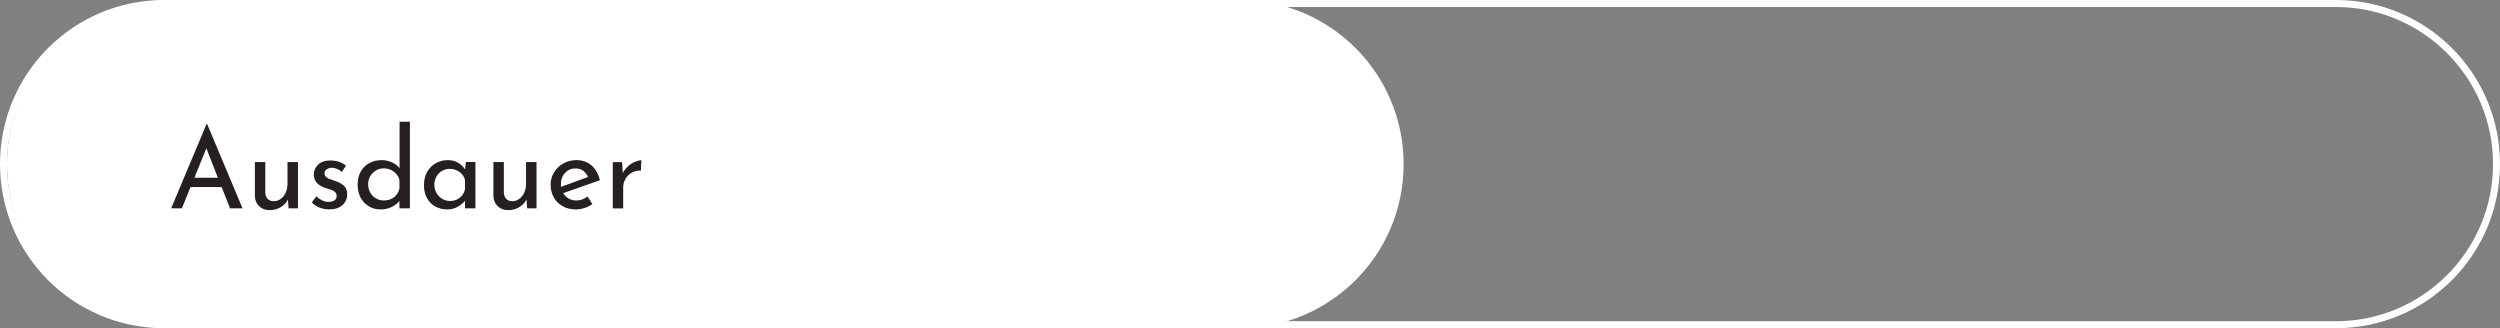 <?xml version="1.0" encoding="UTF-8"?>
<svg xmlns="http://www.w3.org/2000/svg" id="Ebene_1" data-name="Ebene 1" width="358" height="47" viewBox="0 0 358 47">
  <rect x="0" y="0" width="358" height="47" fill="#808080" stroke="none"/>
  <defs>
    <style>
      .cls-1 {
        fill: #251f1f;
      }

      .cls-1, .cls-2 {
        stroke-width: 0px;
      }

      .cls-2 {
        fill: #fff;
      }
    </style>
  </defs>
  <path class="cls-2" d="M334.5,1c12.41,0,22.5,10.09,22.5,22.5s-10.09,22.5-22.5,22.5H23.5c-12.41,0-22.5-10.09-22.5-22.5S11.09,1,23.5,1h311M334.5,0H23.5C10.52,0,0,10.52,0,23.5s10.52,23.5,23.5,23.5h311c12.98,0,23.5-10.52,23.5-23.5S347.48,0,334.5,0h0Z"></path>
  <g>
    <path class="cls-2" d="M24.5,46.5c-12.68,0-23-10.32-23-23S11.82.5,24.5.5h153c12.68,0,23,10.32,23,23s-10.32,23-23,23H24.5Z"></path>
    <path class="cls-2" d="M177.5,1c12.41,0,22.5,10.09,22.5,22.5s-10.09,22.5-22.5,22.5H24.5c-12.41,0-22.5-10.09-22.5-22.5S12.09,1,24.5,1h153M177.5,0H24.5C11.52,0,1,10.52,1,23.5h0c0,12.98,10.52,23.5,23.5,23.5h153c12.98,0,23.5-10.52,23.5-23.5h0c0-12.98-10.52-23.5-23.5-23.5h0Z"></path>
  </g>
  <g>
    <path class="cls-1" d="M31.73,26.79h-4.45l-1.23,3.04h-1.54l5.06-12.05h.1l5.06,12.05h-1.79l-1.2-3.04ZM31.2,25.45l-1.65-4.22-1.71,4.22h3.36Z"></path>
    <path class="cls-1" d="M42.67,23.21v6.62h-1.34l-.1-1.26c-.22.45-.57.81-1.04,1.1-.47.28-.99.42-1.57.42-.61,0-1.11-.18-1.5-.55-.39-.37-.59-.84-.62-1.43v-4.9h1.49v4.37c.02.37.13.67.33.89.2.22.49.33.89.34.36,0,.69-.11.99-.33.3-.22.54-.52.71-.9.18-.38.26-.81.26-1.28v-3.09h1.49Z"></path>
    <path class="cls-1" d="M45.74,29.72c-.44-.17-.8-.42-1.08-.75l.64-.86c.27.26.55.45.84.59s.58.21.87.21c.35,0,.64-.07.86-.21.22-.14.34-.35.34-.64,0-.22-.07-.41-.21-.54-.14-.14-.3-.24-.47-.3-.18-.06-.47-.16-.89-.29-1.13-.36-1.7-1.01-1.7-1.94,0-.55.21-1.03.62-1.42s.98-.59,1.72-.59c.47,0,.89.06,1.25.18.36.12.7.3,1.01.56l-.59.91c-.17-.18-.39-.32-.65-.43-.26-.11-.51-.17-.74-.18-.3,0-.55.07-.77.22s-.32.34-.32.58c0,.2.07.37.21.5.14.13.28.23.43.29.15.06.44.16.88.3.54.18.97.42,1.27.7.3.29.46.68.46,1.17,0,.64-.22,1.17-.67,1.58-.45.42-1.08.62-1.9.62-.49,0-.96-.09-1.4-.26Z"></path>
    <path class="cls-1" d="M58.7,17.43v12.4h-1.5v-1.04c-.32.37-.71.67-1.18.88-.46.21-.97.32-1.53.32-.62,0-1.18-.15-1.68-.45-.5-.3-.89-.72-1.18-1.26-.28-.54-.42-1.16-.42-1.86s.15-1.34.45-1.86c.3-.53.71-.93,1.23-1.21s1.11-.42,1.78-.42c.5,0,.98.1,1.45.31s.83.49,1.1.86v-6.67h1.49ZM56.42,28.25c.4-.31.66-.72.78-1.25v-1.25c-.13-.48-.4-.87-.82-1.18s-.89-.46-1.42-.46c-.41,0-.78.1-1.12.3-.34.2-.61.47-.82.82s-.3.74-.3,1.18.1.82.3,1.17c.2.35.47.63.82.83.34.2.71.3,1.12.3.58,0,1.06-.15,1.46-.46Z"></path>
    <path class="cls-1" d="M68.08,23.21v6.62h-1.49v-1.09c-.23.31-.58.59-1.02.86-.45.26-.95.39-1.52.39-.63,0-1.2-.14-1.7-.41-.51-.27-.91-.67-1.2-1.19-.29-.52-.44-1.15-.44-1.87s.15-1.36.46-1.9c.3-.54.71-.95,1.23-1.25.52-.29,1.09-.44,1.72-.44.57,0,1.06.12,1.47.37.42.25.75.57,1.01.96l.11-1.06h1.38ZM65.85,28.31c.39-.3.64-.72.74-1.24v-1.31c-.13-.47-.39-.85-.8-1.14-.41-.29-.87-.44-1.39-.44-.39,0-.76.1-1.1.29s-.6.46-.8.81c-.2.35-.3.74-.3,1.18s.1.82.3,1.17c.2.35.47.63.82.84.34.21.71.31,1.12.31.54,0,1.01-.15,1.4-.46Z"></path>
    <path class="cls-1" d="M76.83,23.21v6.62h-1.34l-.1-1.26c-.22.45-.57.81-1.04,1.1-.47.28-.99.42-1.57.42-.61,0-1.11-.18-1.5-.55-.39-.37-.59-.84-.62-1.43v-4.9h1.49v4.37c.02.37.13.67.33.89.2.22.49.33.89.34.36,0,.69-.11.99-.33.3-.22.54-.52.71-.9.18-.38.26-.81.26-1.28v-3.09h1.49Z"></path>
    <path class="cls-1" d="M84.14,28.14l.69,1.1c-.35.23-.73.42-1.14.55-.41.13-.81.2-1.19.2-.74,0-1.38-.15-1.93-.46s-.97-.72-1.27-1.26c-.3-.53-.45-1.14-.45-1.81s.16-1.25.49-1.78c.33-.54.77-.97,1.34-1.28s1.18-.47,1.86-.47c.86,0,1.59.25,2.17.76.58.51.98,1.21,1.19,2.12l-5.25,1.84c.19.33.45.59.78.78.33.19.7.28,1.11.28.55,0,1.09-.19,1.62-.58ZM80.91,24.76c-.4.43-.59.97-.59,1.63,0,.16,0,.28.02.37l3.86-1.42c-.16-.36-.39-.66-.68-.88s-.66-.34-1.1-.34c-.61,0-1.11.21-1.5.64Z"></path>
    <path class="cls-1" d="M89.91,23.82c.31-.28.65-.49,1-.64s.66-.23.93-.24l-.06,1.49c-.48-.02-.92.07-1.3.29-.39.21-.69.51-.91.89s-.33.78-.33,1.21v3.02h-1.49v-6.62h1.33l.11,1.57c.17-.36.41-.68.73-.96Z"></path>
  </g>
</svg>

